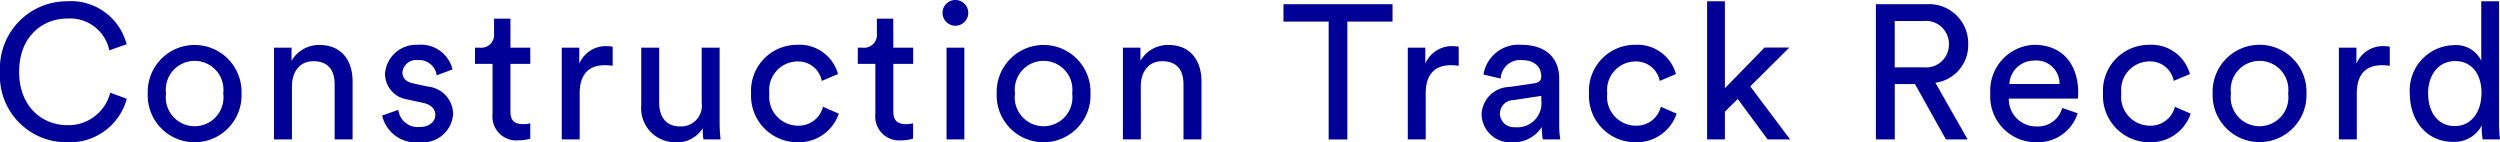 <svg xmlns="http://www.w3.org/2000/svg" xmlns:xlink="http://www.w3.org/1999/xlink" width="196.665" height="11.189" viewBox="0 0 196.665 11.189">
  <defs>
    <clipPath id="clip-path">
      <rect id="長方形_603" data-name="長方形 603" width="196.665" height="11.189" transform="translate(0 0)" fill="none"/>
    </clipPath>
  </defs>
  <g id="グループ_705" data-name="グループ 705" transform="translate(0 0)">
    <g id="グループ_704" data-name="グループ 704" clip-path="url(#clip-path)">
      <path id="パス_4204" data-name="パス 4204" d="M0,5.64A5.272,5.272,0,0,1,5.28.1,4.517,4.517,0,0,1,9.96,3.48L8.6,3.96a3.149,3.149,0,0,0-3.315-2.5c-1.934,0-3.78,1.41-3.78,4.185s1.846,4.2,3.78,4.2A3.38,3.38,0,0,0,8.67,7.29l1.305.48a4.642,4.642,0,0,1-4.7,3.42A5.225,5.225,0,0,1,0,5.64" fill="#000096"/>
      <path id="パス_4205" data-name="パス 4205" d="M19,7.35a3.692,3.692,0,1,1-7.378,0A3.691,3.691,0,1,1,19,7.35m-1.439,0a2.269,2.269,0,1,0-4.5,0,2.271,2.271,0,1,0,4.5,0" fill="#000096"/>
      <path id="パス_4206" data-name="パス 4206" d="M22.966,10.965h-1.41V3.75h1.38V4.785A2.471,2.471,0,0,1,25.155,3.54c1.726,0,2.581,1.245,2.581,2.85v4.575H26.325V6.63c0-1.005-.42-1.815-1.679-1.815-1.111,0-1.68.885-1.68,1.98Z" fill="#000096"/>
      <path id="パス_4207" data-name="パス 4207" d="M31.336,8.64a1.538,1.538,0,0,0,1.68,1.35c.8,0,1.23-.45,1.23-.96,0-.45-.33-.8-.931-.93l-1.229-.27a2.052,2.052,0,0,1-1.8-2.025,2.458,2.458,0,0,1,2.565-2.28A2.56,2.56,0,0,1,35.6,5.46l-1.245.465a1.4,1.4,0,0,0-1.5-1.2,1.089,1.089,0,0,0-1.2.96c0,.435.271.75.826.87l1.17.255a2.194,2.194,0,0,1,1.995,2.145A2.393,2.393,0,0,1,33,11.19a2.725,2.725,0,0,1-2.94-2.1Z" fill="#000096"/>
      <path id="パス_4208" data-name="パス 4208" d="M40.155,3.75h1.561V5.025H40.155v3.75c0,.66.271.99,1.005.99a2.865,2.865,0,0,0,.556-.06v1.2a3.1,3.1,0,0,1-.96.135,1.872,1.872,0,0,1-2.01-2.055V5.025H37.365V3.75h.391a1.009,1.009,0,0,0,1.109-1.11V1.47h1.29Z" fill="#000096"/>
      <path id="パス_4209" data-name="パス 4209" d="M48.195,5.175a4.4,4.4,0,0,0-.615-.045c-1.185,0-1.98.63-1.98,2.22v3.615H44.19V3.75h1.38V5.01a2.259,2.259,0,0,1,2.16-1.38,2.665,2.665,0,0,1,.465.045Z" fill="#000096"/>
      <path id="パス_4210" data-name="パス 4210" d="M53.145,11.189a2.668,2.668,0,0,1-2.7-2.9V3.749h1.409V8.084c0,.99.451,1.86,1.637,1.86A1.631,1.631,0,0,0,55.2,8.1V3.749H56.61v5.88a11.889,11.889,0,0,0,.075,1.335H55.334a6.579,6.579,0,0,1-.059-.87,2.353,2.353,0,0,1-2.13,1.1" fill="#000096"/>
      <path id="パス_4211" data-name="パス 4211" d="M60.525,7.35a2.267,2.267,0,0,0,2.2,2.535A1.962,1.962,0,0,0,64.74,8.4l1.244.54a3.315,3.315,0,0,1-3.255,2.25,3.65,3.65,0,0,1-3.644-3.84,3.617,3.617,0,0,1,3.629-3.825,3.138,3.138,0,0,1,3.21,2.3l-1.275.54a1.892,1.892,0,0,0-1.935-1.53,2.244,2.244,0,0,0-2.189,2.52" fill="#000096"/>
      <path id="パス_4212" data-name="パス 4212" d="M70.275,3.75h1.56V5.025h-1.56v3.75c0,.66.27.99,1,.99a2.863,2.863,0,0,0,.555-.06v1.2a3.092,3.092,0,0,1-.96.135,1.873,1.873,0,0,1-2.01-2.055V5.025h-1.38V3.75h.39a1.009,1.009,0,0,0,1.11-1.11V1.47h1.29Z" fill="#000096"/>
      <path id="パス_4213" data-name="パス 4213" d="M75.15,0a1.012,1.012,0,1,1-1.005,1.02A1.011,1.011,0,0,1,75.15,0m-.69,3.749h1.4v7.215h-1.4Z" fill="#000096"/>
      <path id="パス_4214" data-name="パス 4214" d="M85.784,7.35a3.692,3.692,0,1,1-7.378,0,3.691,3.691,0,1,1,7.378,0m-1.439,0a2.269,2.269,0,1,0-4.5,0,2.271,2.271,0,1,0,4.5,0" fill="#000096"/>
      <path id="パス_4215" data-name="パス 4215" d="M89.745,10.965h-1.41V3.75h1.38V4.785A2.471,2.471,0,0,1,91.934,3.54c1.726,0,2.581,1.245,2.581,2.85v4.575H93.1V6.63c0-1.005-.42-1.815-1.679-1.815-1.111,0-1.68.885-1.68,1.98Z" fill="#000096"/>
      <path id="パス_4216" data-name="パス 4216" d="M105.99,1.7v9.27h-1.47V1.7h-3.555V.33h8.58V1.7Z" fill="#000096"/>
      <path id="パス_4217" data-name="パス 4217" d="M114.75,5.175a4.4,4.4,0,0,0-.615-.045c-1.185,0-1.98.63-1.98,2.22v3.615h-1.41V3.75h1.38V5.01a2.259,2.259,0,0,1,2.16-1.38,2.665,2.665,0,0,1,.465.045Z" fill="#000096"/>
      <path id="パス_4218" data-name="パス 4218" d="M118.74,6.84l1.949-.285c.436-.06.556-.285.556-.54,0-.7-.465-1.29-1.561-1.29A1.531,1.531,0,0,0,118.05,6.18l-1.35-.315a2.782,2.782,0,0,1,2.955-2.34c2.159,0,3,1.23,3,2.64V9.78a6.748,6.748,0,0,0,.091,1.185h-1.38a5.278,5.278,0,0,1-.075-.975,2.632,2.632,0,0,1-2.325,1.2,2.248,2.248,0,0,1-2.415-2.16,2.232,2.232,0,0,1,2.19-2.19m2.505,1.035v-.33l-2.205.33a1.079,1.079,0,0,0-1.05,1.08,1.094,1.094,0,0,0,1.17,1.05,1.892,1.892,0,0,0,2.085-2.13" fill="#000096"/>
      <path id="パス_4219" data-name="パス 4219" d="M126.435,7.35a2.268,2.268,0,0,0,2.205,2.535A1.961,1.961,0,0,0,130.65,8.4l1.245.54a3.315,3.315,0,0,1-3.255,2.25A3.65,3.65,0,0,1,125,7.35a3.617,3.617,0,0,1,3.629-3.825,3.138,3.138,0,0,1,3.21,2.3l-1.275.54a1.892,1.892,0,0,0-1.935-1.53,2.244,2.244,0,0,0-2.19,2.52" fill="#000096"/>
      <path id="パス_4220" data-name="パス 4220" d="M137.685,6.795l3.135,4.17h-1.77L136.7,7.785,135.69,8.79v2.175h-1.4V.1h1.4v6.84l3.12-3.2h1.95Z" fill="#000096"/>
      <path id="パス_4221" data-name="パス 4221" d="M150.645,6.615h-1.59v4.35h-1.484V.33h4.005a3.08,3.08,0,0,1,3.254,3.165,2.977,2.977,0,0,1-2.58,3.015l2.534,4.455h-1.709Zm.66-1.32a1.8,1.8,0,0,0,2.01-1.8A1.819,1.819,0,0,0,151.3,1.65h-2.25V5.3Z" fill="#000096"/>
      <path id="パス_4222" data-name="パス 4222" d="M163.44,8.91a3.27,3.27,0,0,1-3.24,2.28,3.6,3.6,0,0,1-3.63-3.855,3.6,3.6,0,0,1,3.45-3.81c2.22,0,3.465,1.53,3.465,3.78a3,3,0,0,1-.031.45h-5.429a2.142,2.142,0,0,0,2.175,2.19,1.966,1.966,0,0,0,2.025-1.455Zm-1.425-2.3a1.818,1.818,0,0,0-1.979-1.845,1.941,1.941,0,0,0-1.966,1.845Z" fill="#000096"/>
      <path id="パス_4223" data-name="パス 4223" d="M166.875,7.35a2.267,2.267,0,0,0,2.2,2.535A1.962,1.962,0,0,0,171.09,8.4l1.244.54a3.315,3.315,0,0,1-3.255,2.25,3.65,3.65,0,0,1-3.644-3.84,3.617,3.617,0,0,1,3.629-3.825,3.138,3.138,0,0,1,3.21,2.3L171,6.36a1.892,1.892,0,0,0-1.935-1.53,2.244,2.244,0,0,0-2.189,2.52" fill="#000096"/>
      <path id="パス_4224" data-name="パス 4224" d="M181.439,7.35a3.692,3.692,0,1,1-7.379,0,3.692,3.692,0,1,1,7.379,0m-1.44,0a2.269,2.269,0,1,0-4.5,0,2.271,2.271,0,1,0,4.5,0" fill="#000096"/>
      <path id="パス_4225" data-name="パス 4225" d="M187.994,5.175a4.4,4.4,0,0,0-.614-.045c-1.186,0-1.981.63-1.981,2.22v3.615H183.99V3.75h1.38V5.01a2.258,2.258,0,0,1,2.159-1.38,2.642,2.642,0,0,1,.465.045Z" fill="#000096"/>
      <path id="パス_4226" data-name="パス 4226" d="M195.225,9.87a2.415,2.415,0,0,1-2.235,1.29c-2.115,0-3.42-1.68-3.42-3.825a3.545,3.545,0,0,1,3.42-3.78,2.215,2.215,0,0,1,2.2,1.215V.1h1.4V9.63a11.18,11.18,0,0,0,.075,1.335H195.3a6.044,6.044,0,0,1-.075-.975Zm-2.1.045c1.29,0,2.085-1.125,2.085-2.61s-.78-2.5-2.07-2.5-2.13,1.05-2.13,2.535.764,2.58,2.115,2.58" fill="#000096"/>
    </g>
  </g>
</svg>
